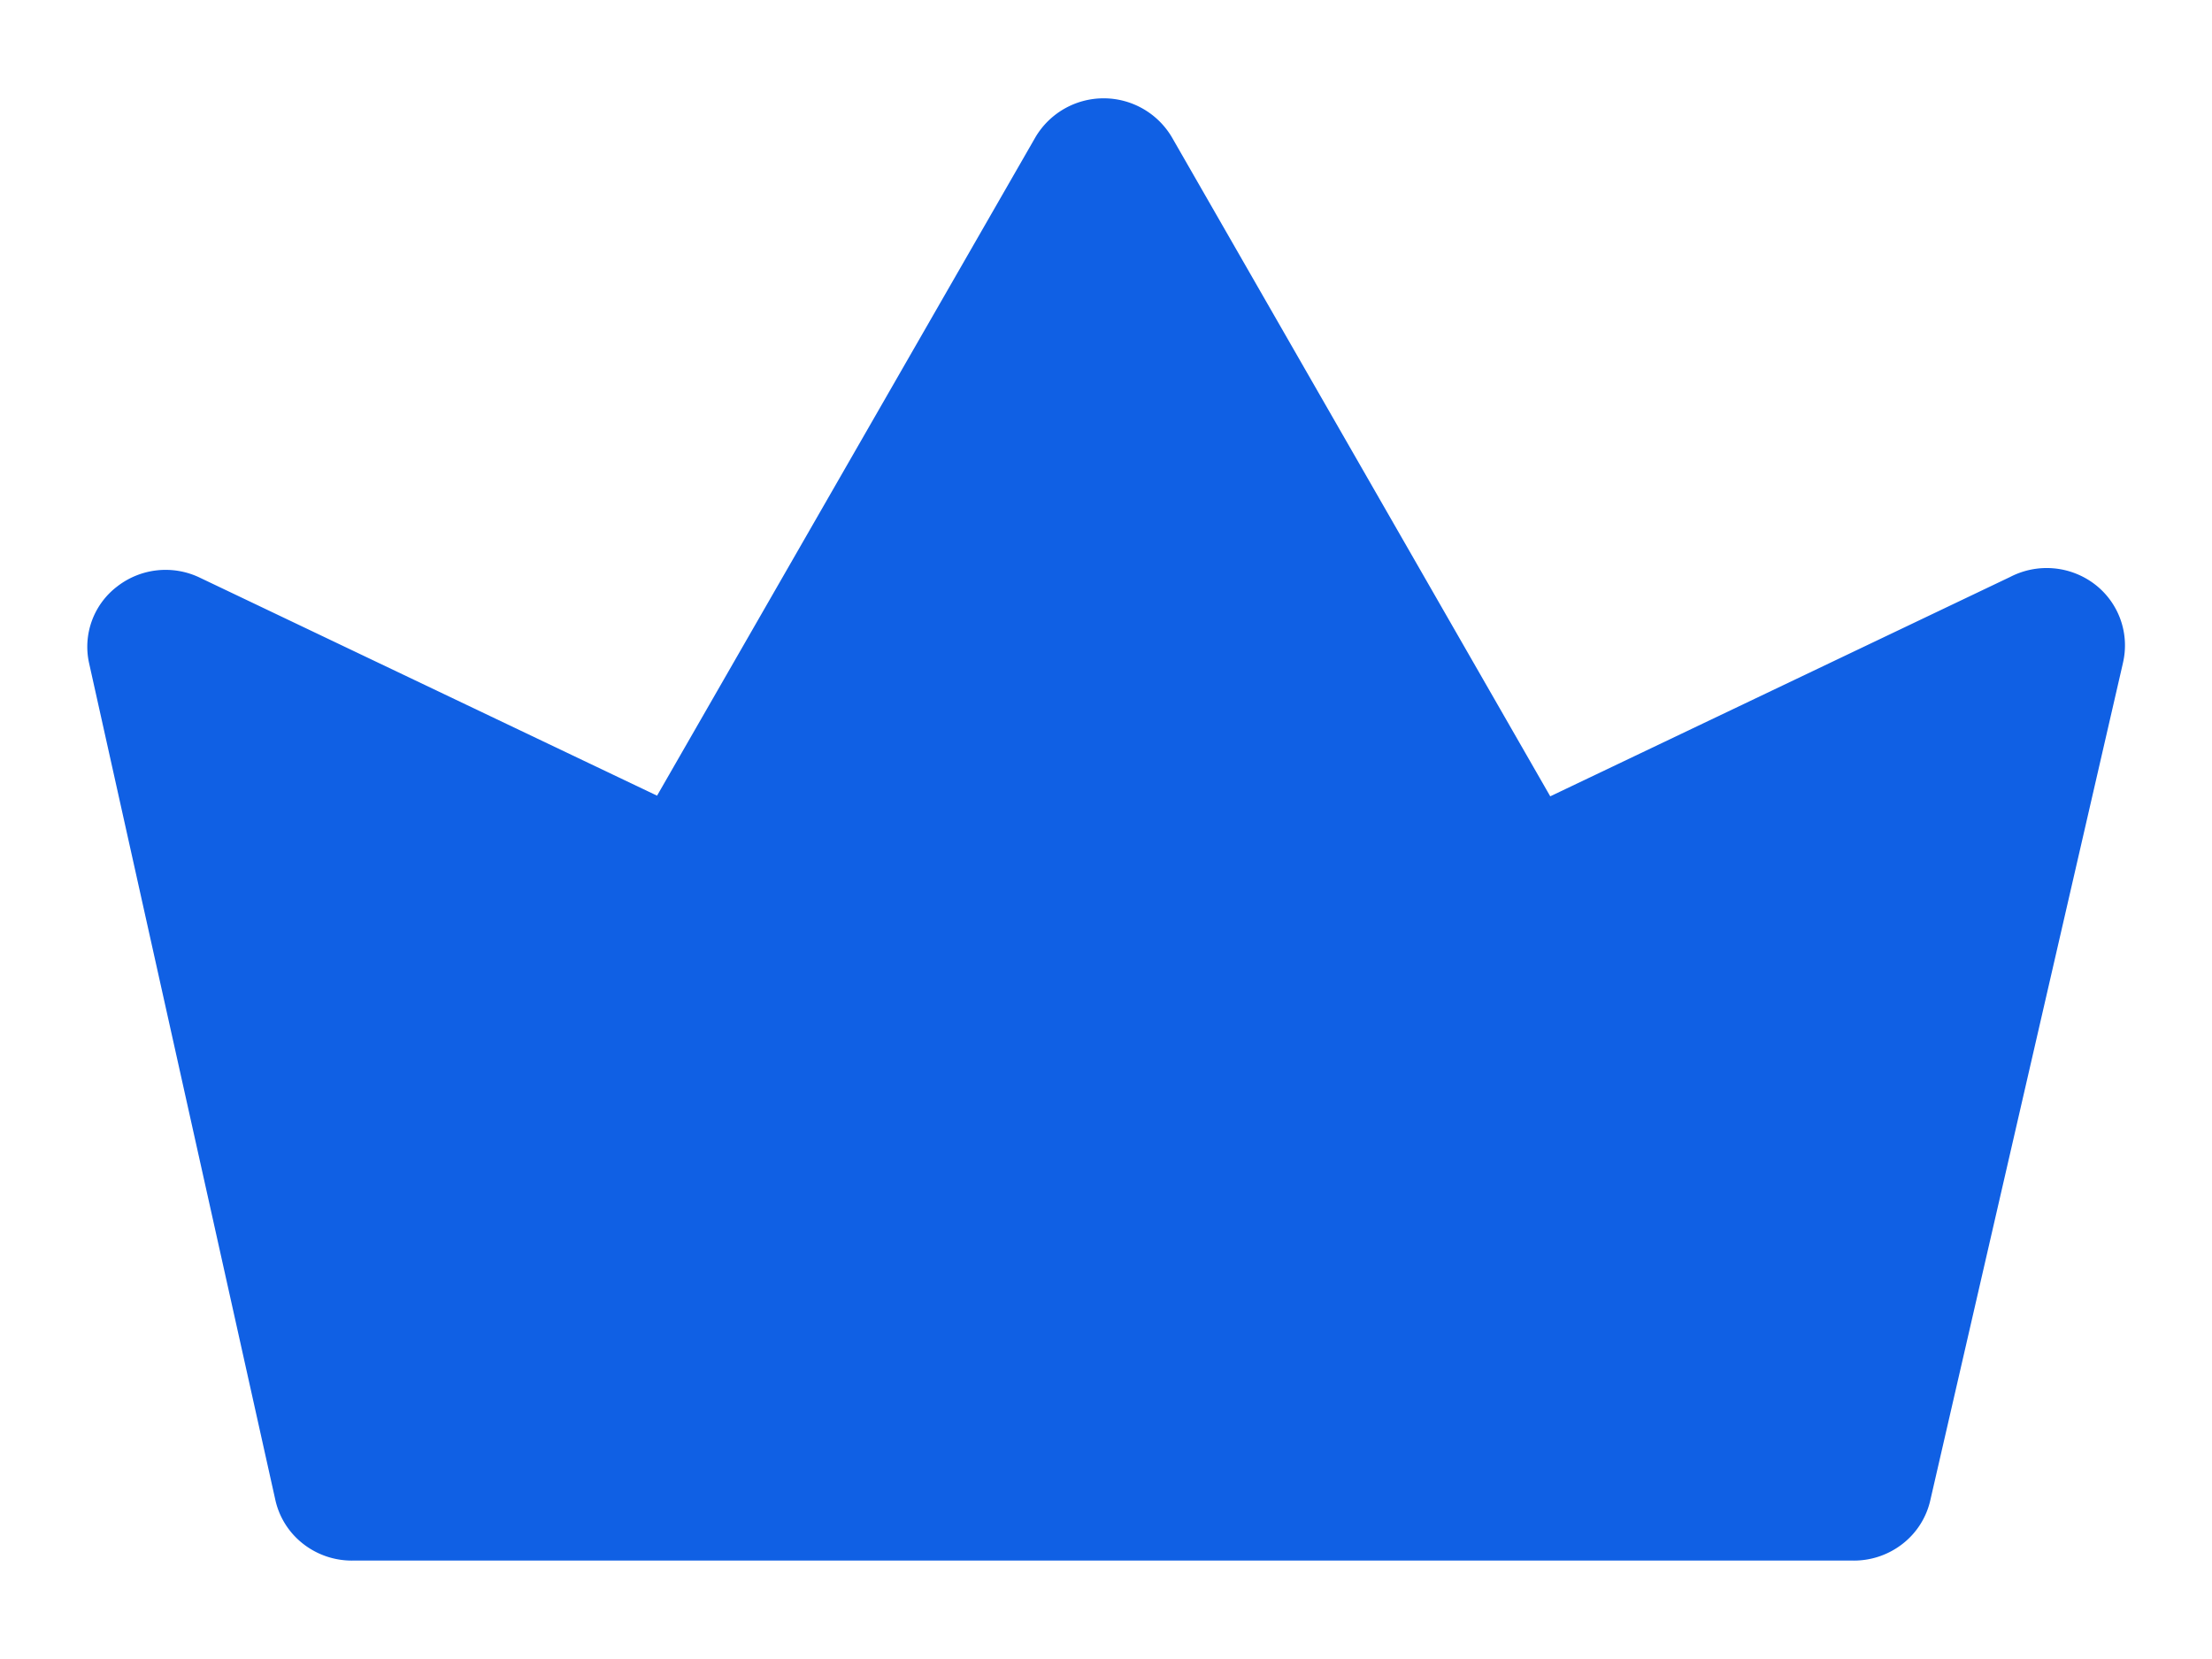 <svg width="24" height="18" fill="none" xmlns="http://www.w3.org/2000/svg"><path d="M23.033 7.197l-2.088 9.075a.833.833 0 01-.304.48.858.858 0 01-.545.18H3.836a.858.858 0 01-.545-.18.833.833 0 01-.304-.48L.967 7.197a.822.822 0 01.306-.835.856.856 0 01.9-.092l4.956 2.363 4.107-7.147a.86.86 0 011.477 0L16.82 8.64l4.99-2.38a.86.86 0 01.919.08.835.835 0 01.304.856z" fill="#1060E4"/></svg>